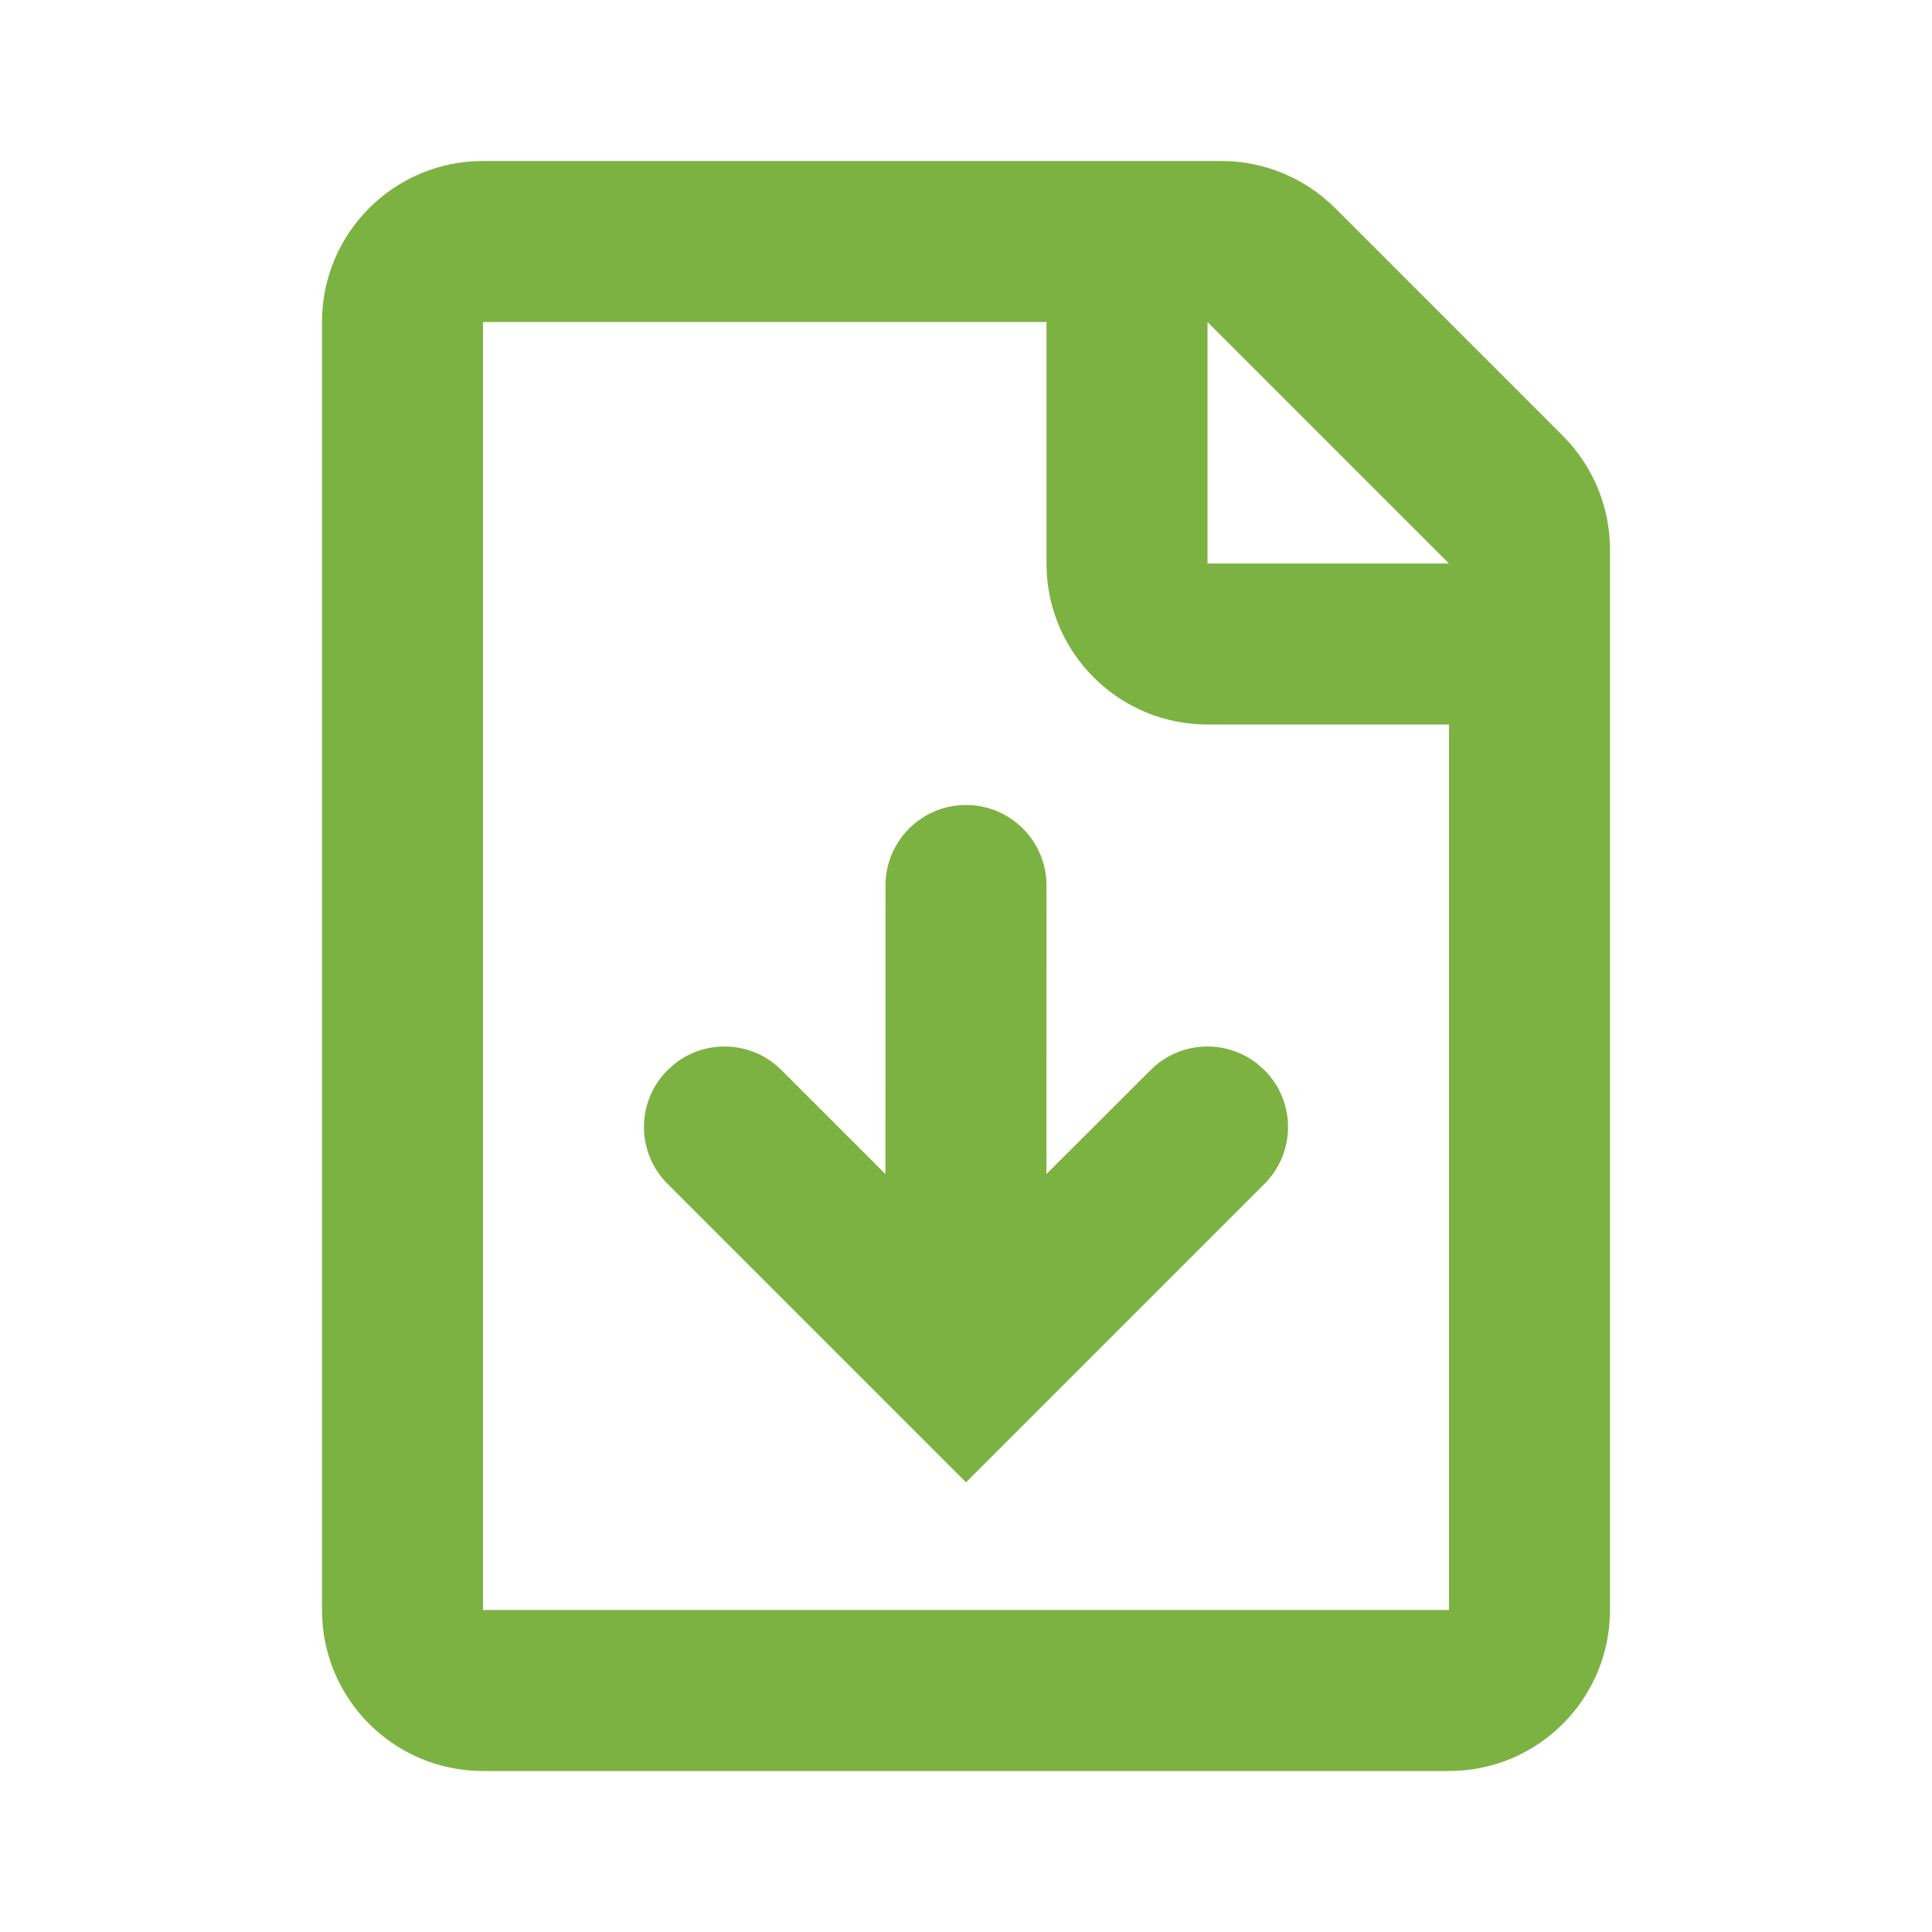 <?xml version="1.0" encoding="UTF-8"?>
<svg width="24px" height="24px" viewBox="0 0 24 24" version="1.1" xmlns="http://www.w3.org/2000/svg" xmlns:xlink="http://www.w3.org/1999/xlink">
    <title>Icons/File Import/File_Import_Outlined</title>
    <g id="Icons/File-Import/File_Import_Outlined" stroke="none" stroke-width="1" fill="none" fill-rule="evenodd">
        <rect id="Container" x="0" y="0" width="24" height="24"></rect>
        <path d="M15.172,2 C15.702,2 16.211,2.211 16.586,2.586 L19.414,5.414 C19.789,5.789 20,6.298 20,6.828 L20,20 C20,21.105 19.105,22 18,22 L6,22 C4.895,22 4,21.105 4,20 L4,4 C4,2.895 4.895,2 6,2 L15.172,2 Z M13,4 L6,4 L6,20 L18,20 L18,9 L15,9 C13.946,9 13.082,8.184 13.005,7.149 L13,7 L13,4 Z M12.7,17.714 L12,18.414 L8.293,14.707 C7.902,14.317 7.902,13.683 8.293,13.293 L8.387,13.21 C8.779,12.905 9.347,12.932 9.707,13.293 L10.999,14.585 L11,11 C11,10.448 11.448,10 12,10 C12.552,10 13,10.448 13,11 L12.999,14.585 L14.293,13.293 C14.653,12.932 15.221,12.905 15.613,13.21 L15.707,13.293 C16.098,13.683 16.098,14.317 15.707,14.707 L12.7,17.714 Z M15,4 L15,7 L18,7 L15,4 Z" id="Shape" fill="#7CB242"></path>
    </g>
</svg>